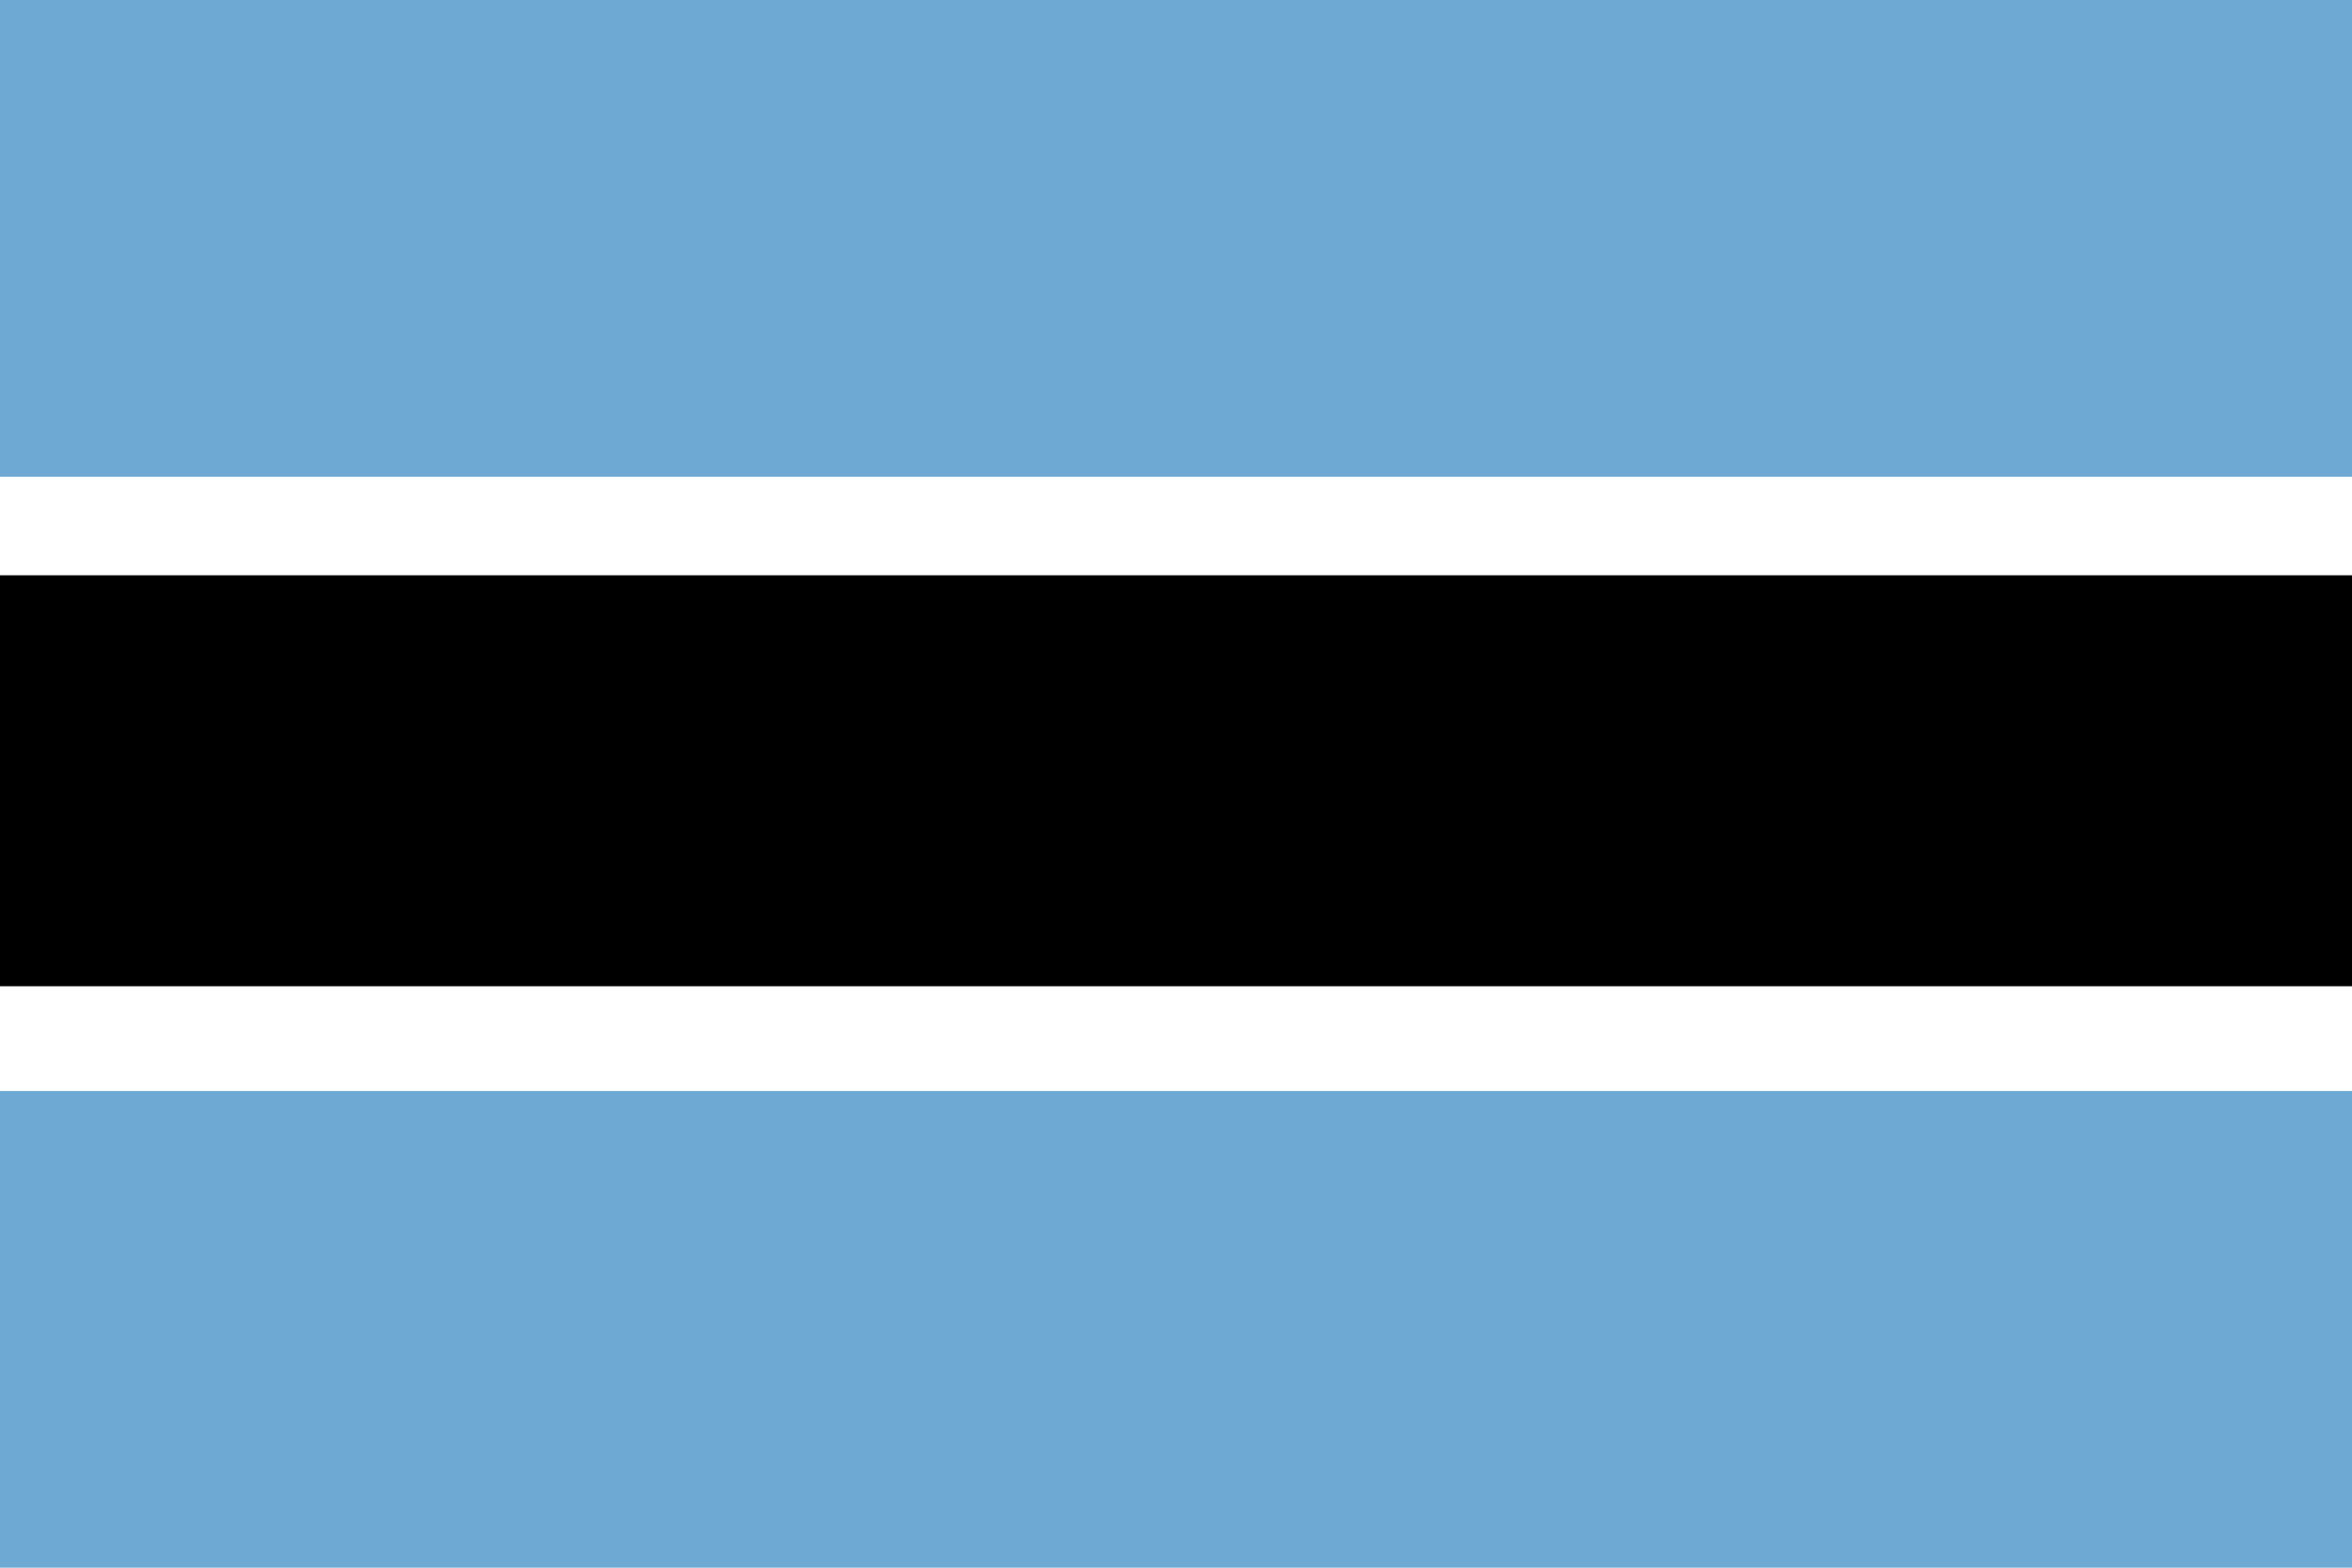 <?xml version="1.0" encoding="UTF-8"?>

<svg xmlns="http://www.w3.org/2000/svg" viewBox="0 0 513 342">
<rect y="0" fill="#FFFFFF" width="513" height="342"/>
<g fill="#6da9d2">
	<rect y="238" width="513" height="104"/>
	<rect y="0" width="513" height="104"/>
</g>
<rect fill="#000" y="125.5" width="513" height="89.656"/>
</svg>
